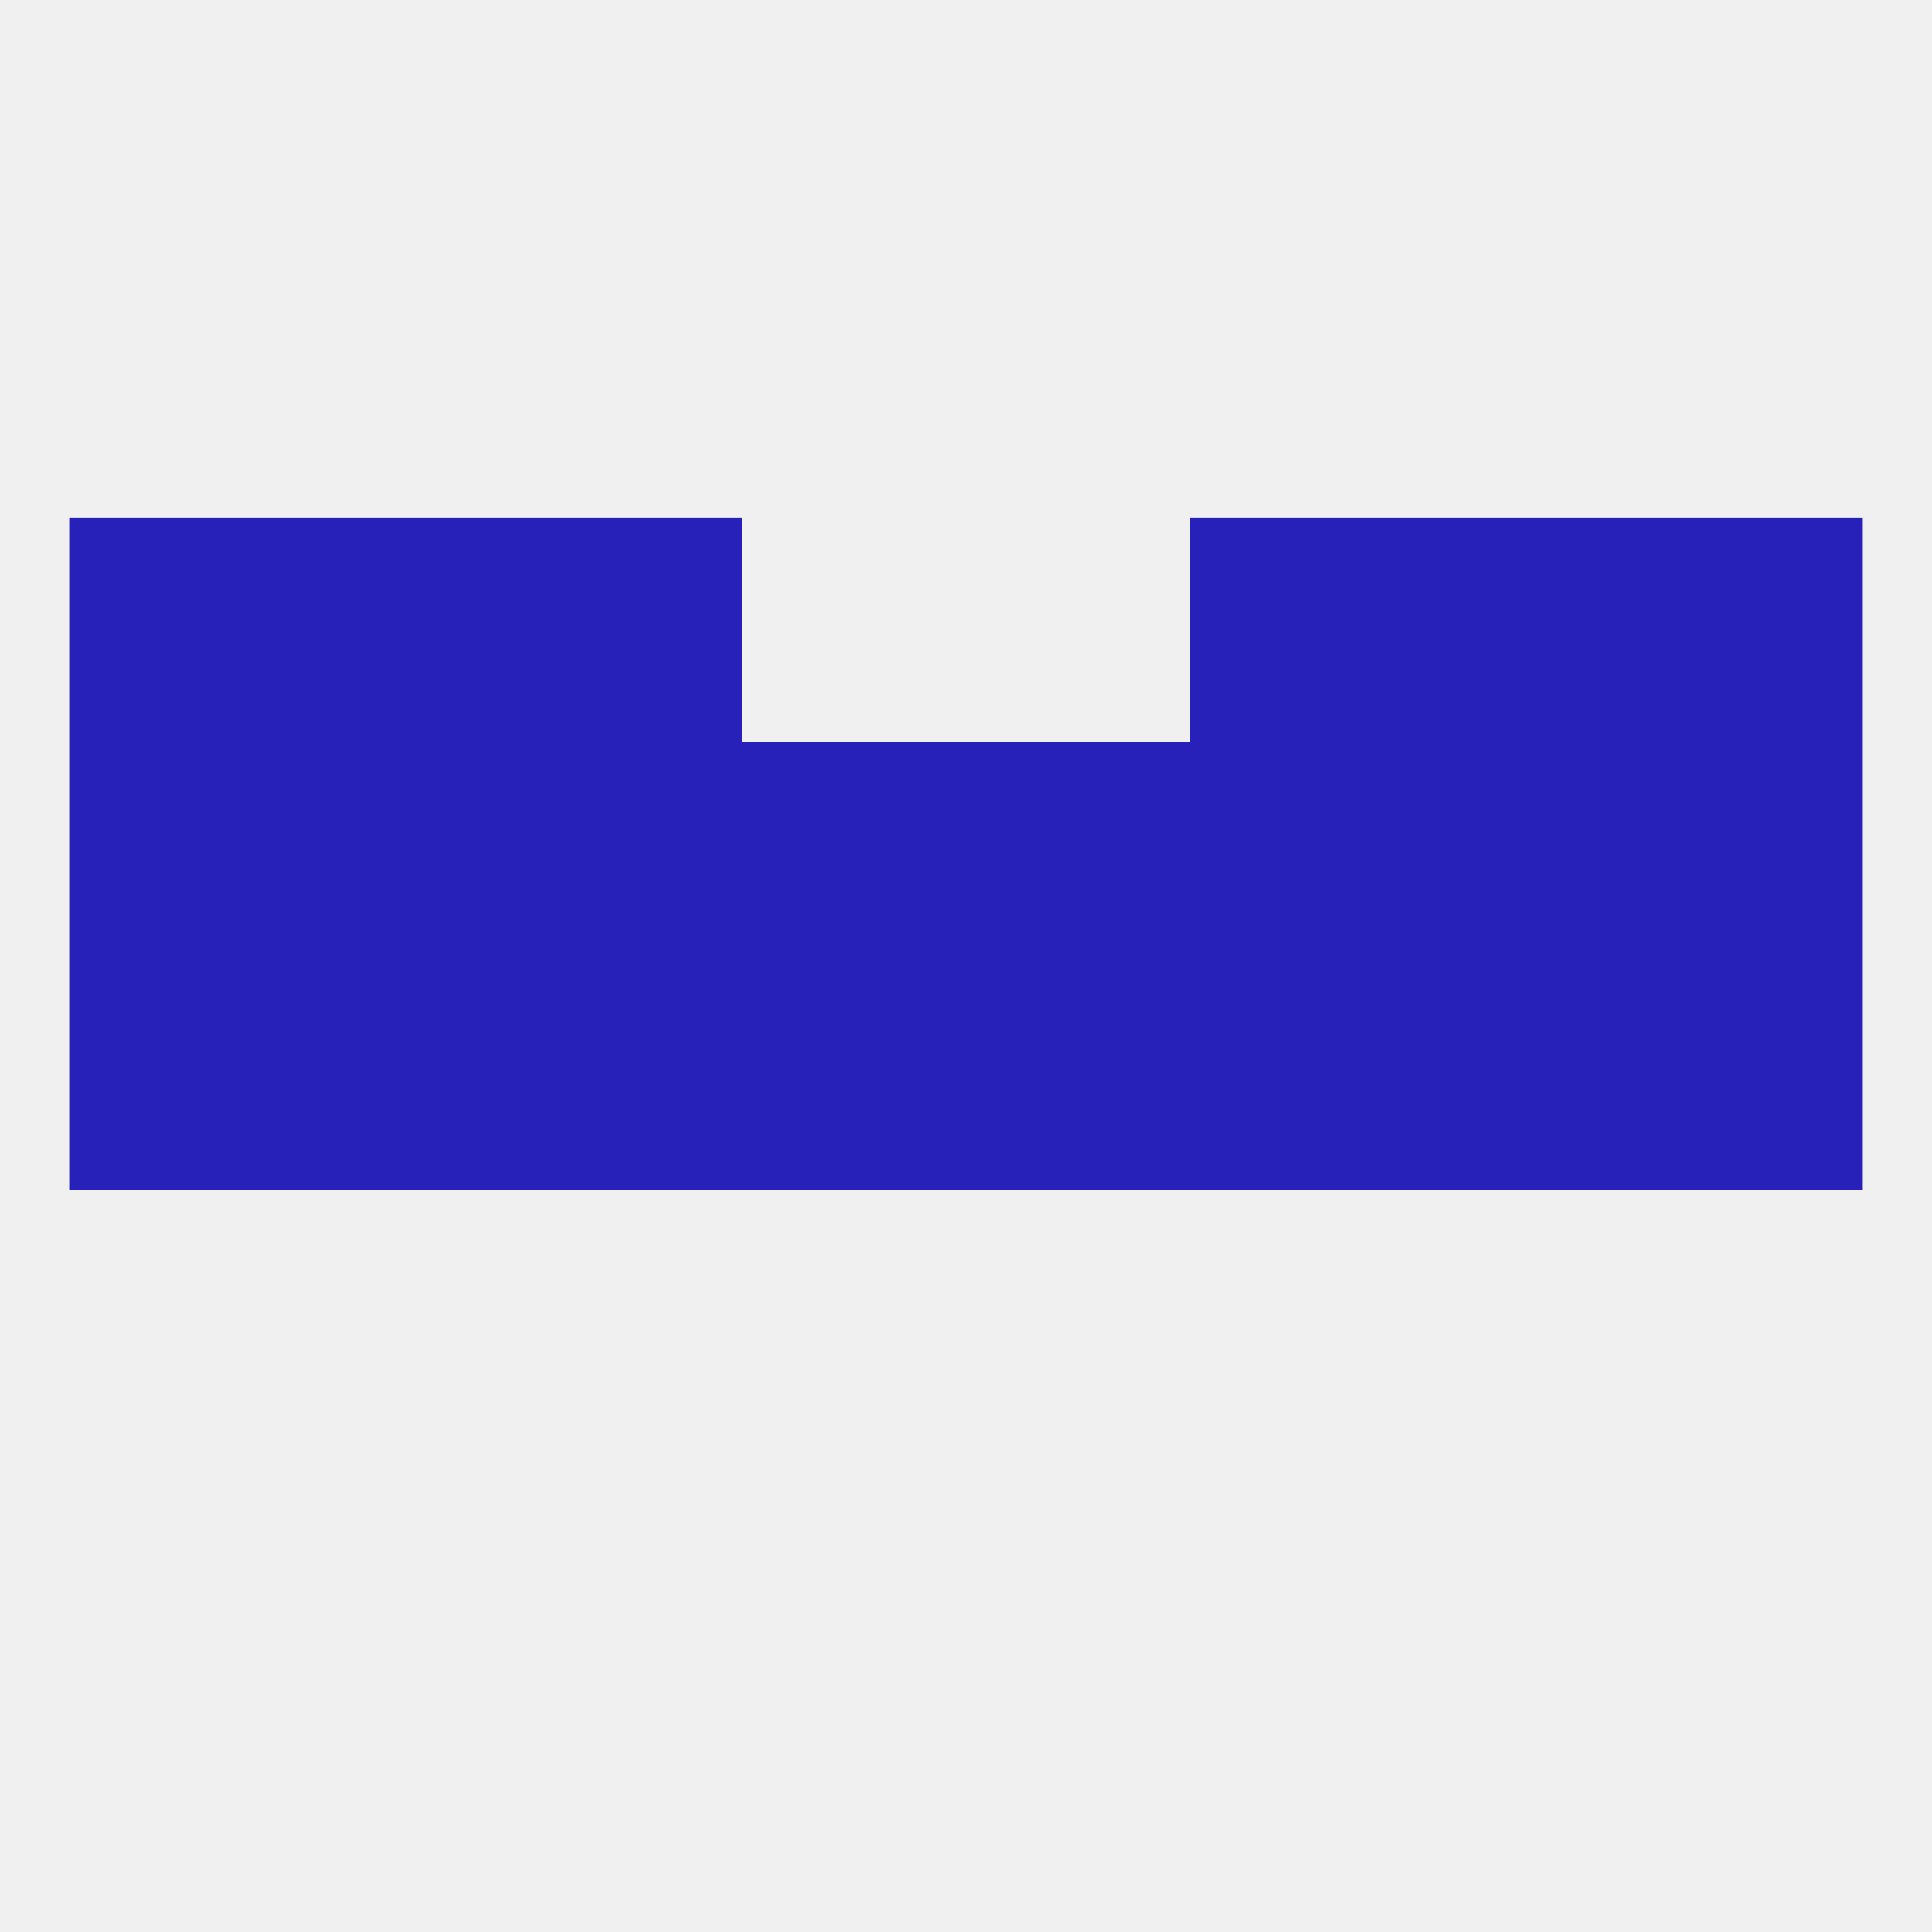 
<!--   <?xml version="1.0"?> -->
<svg version="1.1" baseprofile="full" xmlns="http://www.w3.org/2000/svg" xmlns:xlink="http://www.w3.org/1999/xlink" xmlns:ev="http://www.w3.org/2001/xml-events" width="250" height="250" viewBox="0 0 250 250" >
	<rect width="100%" height="100%" fill="rgba(240,240,240,255)"/>

	<rect x="154" y="96" width="29" height="29" fill="rgba(39,33,185,255)"/>
	<rect x="38" y="96" width="29" height="29" fill="rgba(39,33,185,255)"/>
	<rect x="183" y="96" width="29" height="29" fill="rgba(39,33,185,255)"/>
	<rect x="96" y="96" width="29" height="29" fill="rgba(39,33,185,255)"/>
	<rect x="125" y="96" width="29" height="29" fill="rgba(39,33,185,255)"/>
	<rect x="9" y="96" width="29" height="29" fill="rgba(39,33,185,255)"/>
	<rect x="212" y="96" width="29" height="29" fill="rgba(39,33,185,255)"/>
	<rect x="67" y="96" width="29" height="29" fill="rgba(39,33,185,255)"/>
	<rect x="154" y="67" width="29" height="29" fill="rgba(39,33,185,255)"/>
	<rect x="38" y="67" width="29" height="29" fill="rgba(39,33,185,255)"/>
	<rect x="183" y="67" width="29" height="29" fill="rgba(39,33,185,255)"/>
	<rect x="9" y="67" width="29" height="29" fill="rgba(39,33,185,255)"/>
	<rect x="212" y="67" width="29" height="29" fill="rgba(39,33,185,255)"/>
	<rect x="67" y="67" width="29" height="29" fill="rgba(39,33,185,255)"/>
	<rect x="67" y="125" width="29" height="29" fill="rgba(39,33,185,255)"/>
	<rect x="125" y="125" width="29" height="29" fill="rgba(39,33,185,255)"/>
	<rect x="183" y="125" width="29" height="29" fill="rgba(39,33,185,255)"/>
	<rect x="154" y="125" width="29" height="29" fill="rgba(39,33,185,255)"/>
	<rect x="9" y="125" width="29" height="29" fill="rgba(39,33,185,255)"/>
	<rect x="212" y="125" width="29" height="29" fill="rgba(39,33,185,255)"/>
	<rect x="96" y="125" width="29" height="29" fill="rgba(39,33,185,255)"/>
	<rect x="38" y="125" width="29" height="29" fill="rgba(39,33,185,255)"/>
</svg>